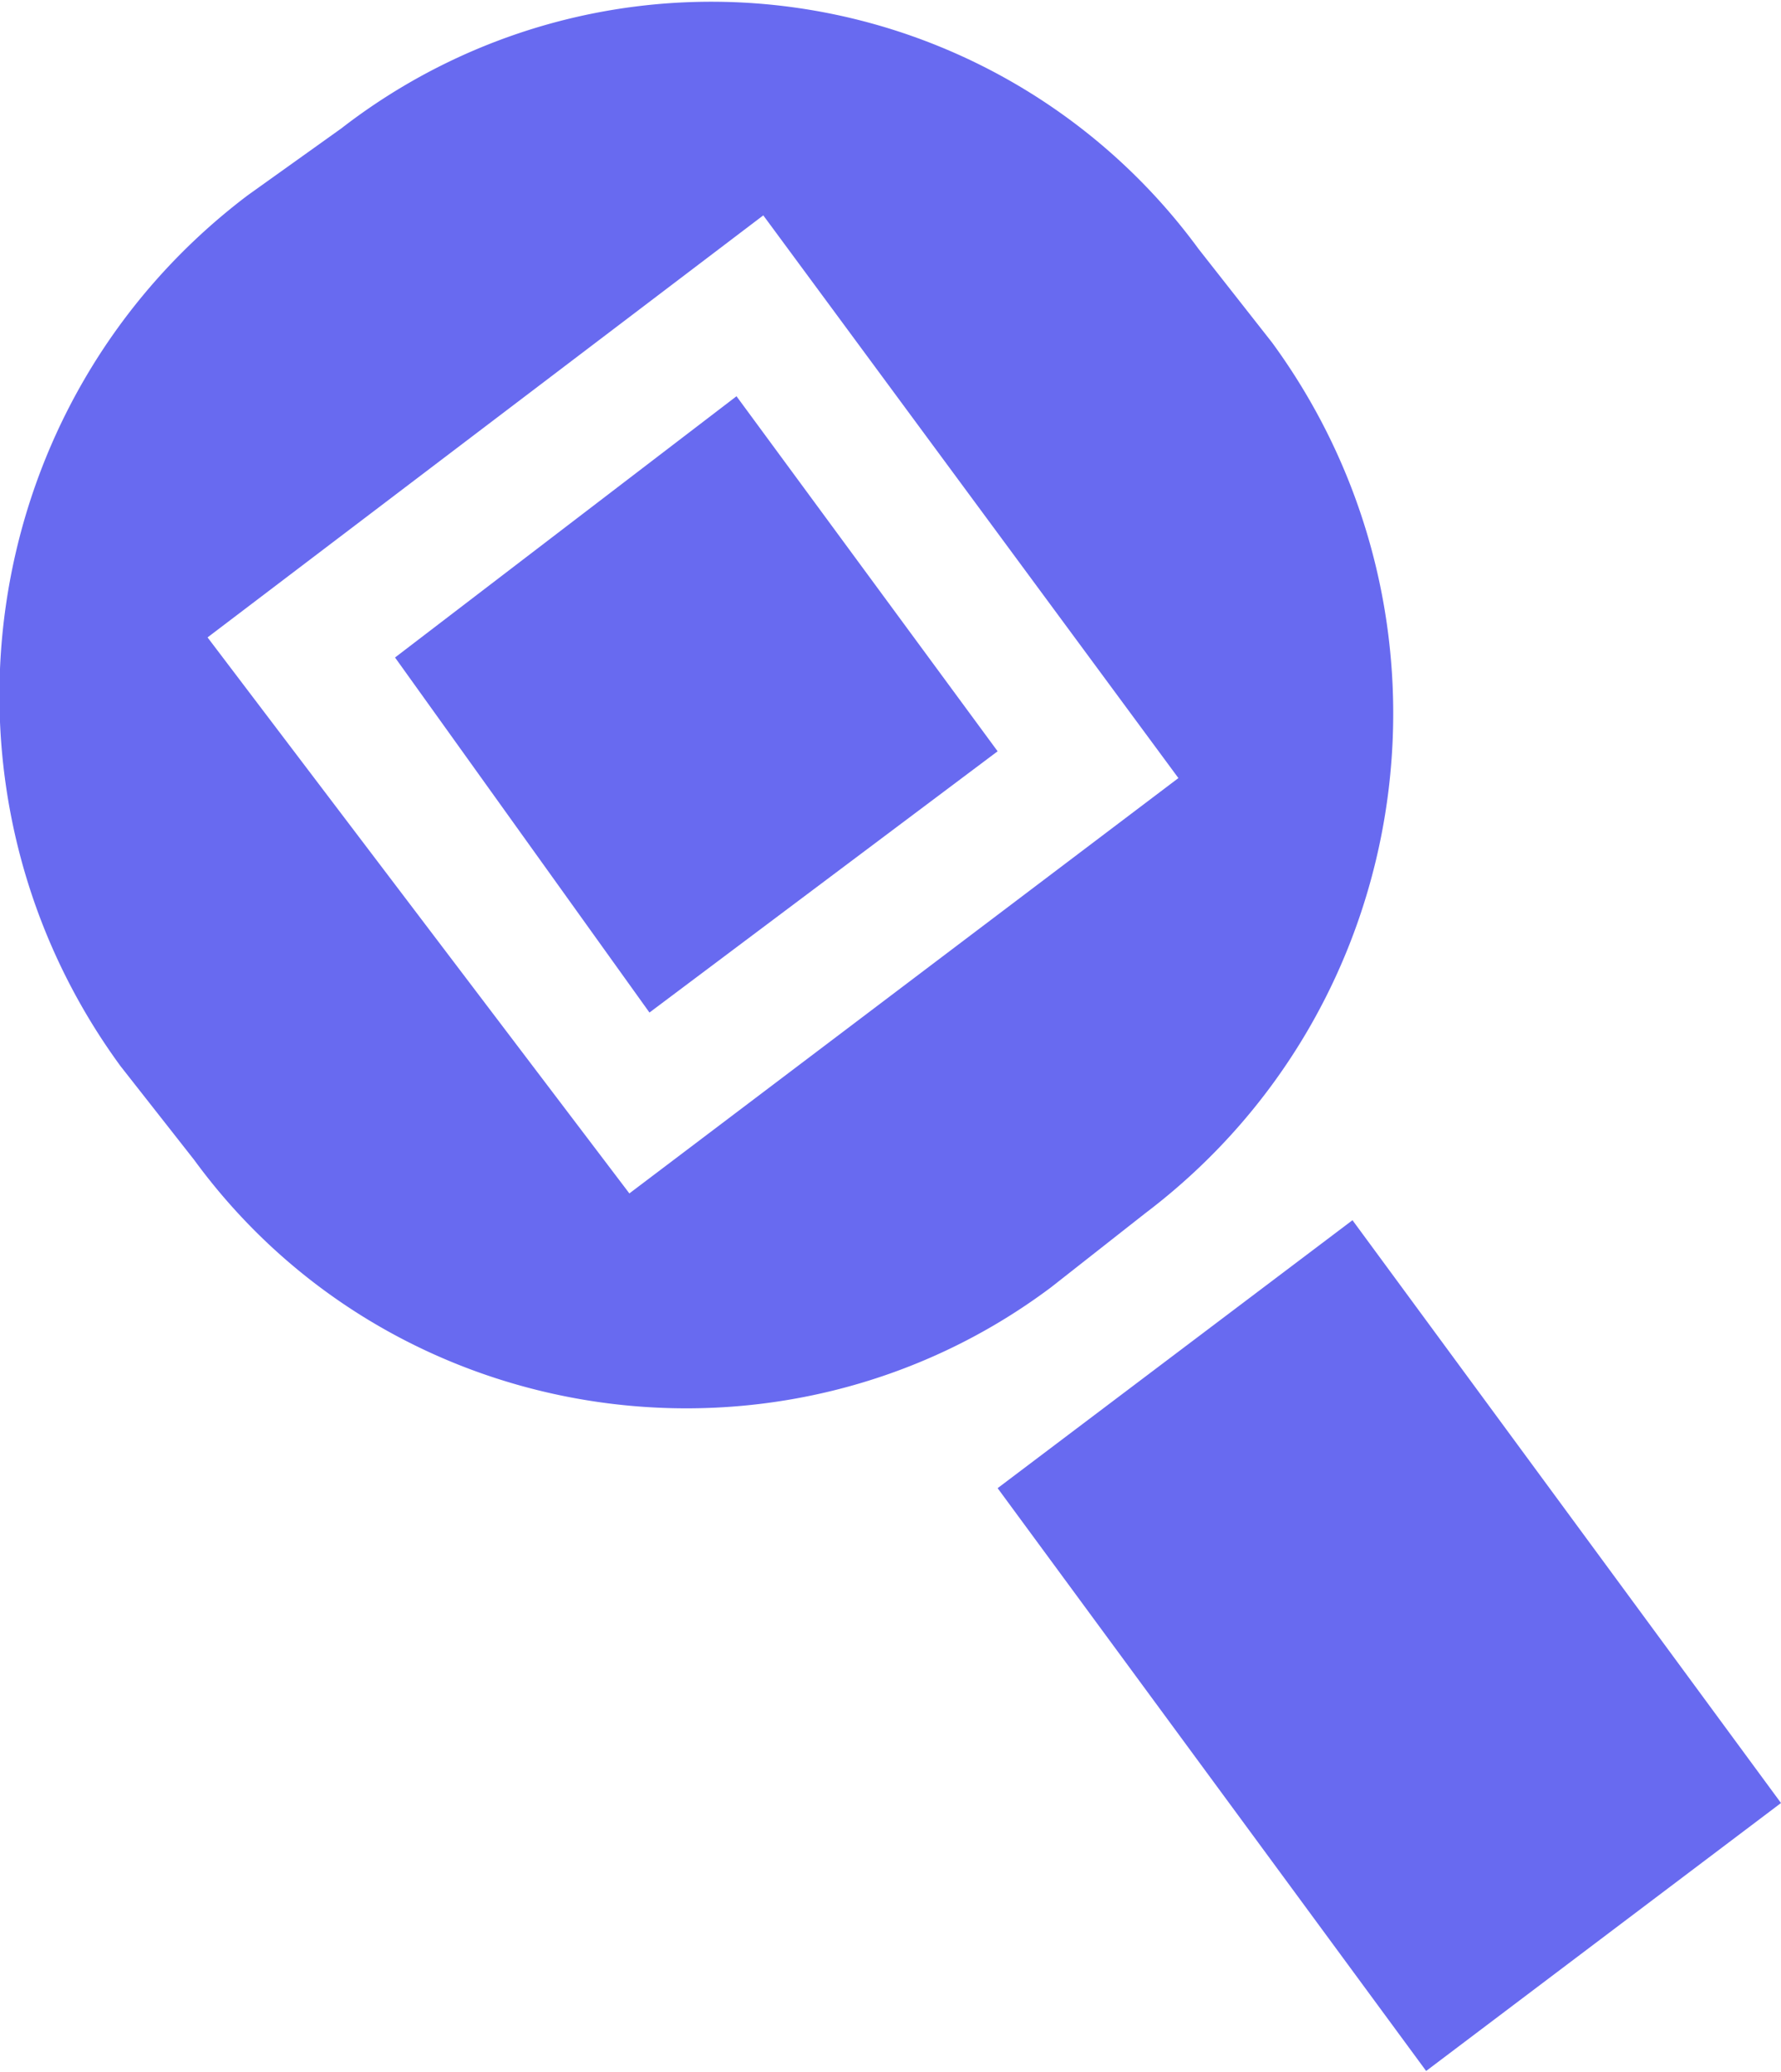 <svg xmlns="http://www.w3.org/2000/svg" xml:space="preserve" width="43" height="50" style="shape-rendering:geometricPrecision;text-rendering:geometricPrecision;image-rendering:optimizeQuality;fill-rule:evenodd;clip-rule:evenodd" viewBox="0 0 2.66 3.09"><path d="M1.71 1.81c.41-.31.49-.89.19-1.3L1.79.37A.902.902 0 0 0 .51.19l-.14.1c-.41.31-.49.89-.19 1.3l.11.14c.3.41.88.49 1.28.19l.14-.11zM1.1.59.59.98l.38.53.52-.39L1.1.59zm.92 1.23-.53.4.64.87.53-.4-.64-.87zM.94 1.78.31.95l.83-.63.62.84-.82.62z" style="fill:#686af0"/></svg>